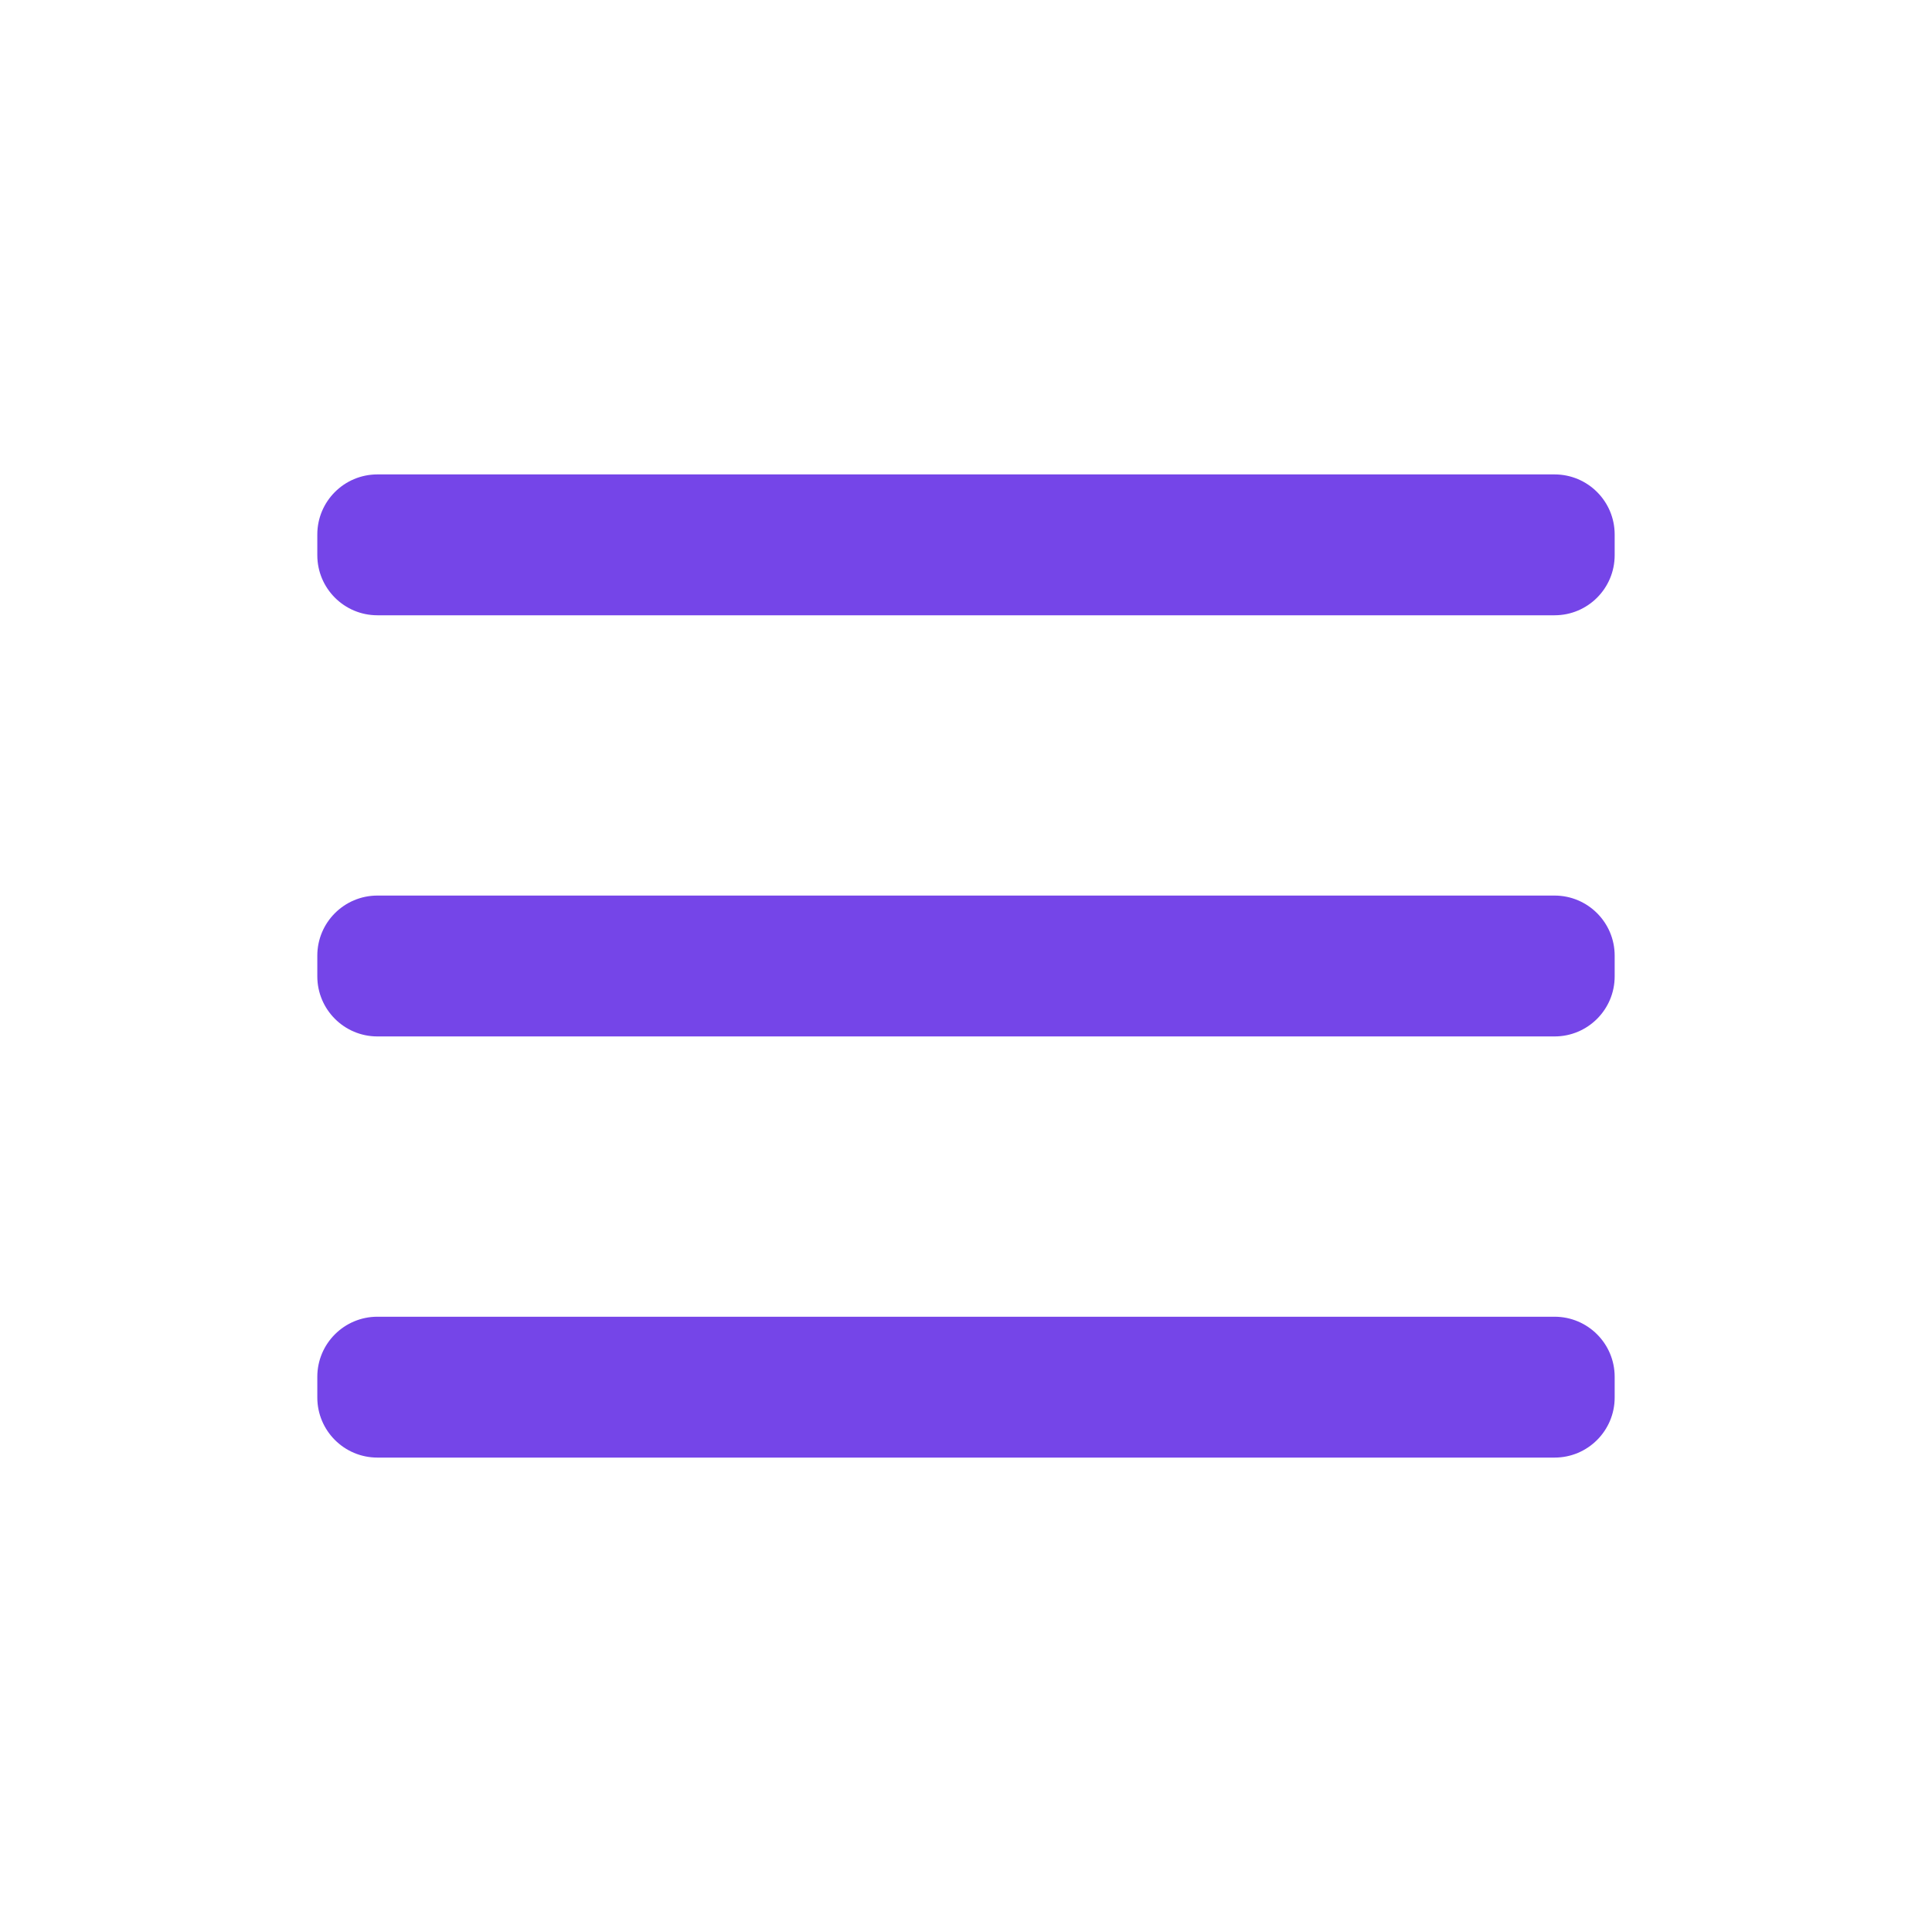<?xml version="1.0" standalone="no"?><!DOCTYPE svg PUBLIC "-//W3C//DTD SVG 1.1//EN" "http://www.w3.org/Graphics/SVG/1.1/DTD/svg11.dtd"><svg t="1739779298673" class="icon" viewBox="0 0 1024 1024" version="1.1" xmlns="http://www.w3.org/2000/svg" p-id="4200" xmlns:xlink="http://www.w3.org/1999/xlink" width="200" height="200"><path d="M823.97 326.11H200.03c-17.59 0-31.85-14.26-31.85-31.85V283.3c0-17.59 14.26-31.85 31.85-31.85h623.93c17.59 0 31.85 14.26 31.85 31.85v10.96c0 17.59-14.25 31.85-31.84 31.85zM823.97 549.33H200.03c-17.59 0-31.85-14.26-31.85-31.85v-10.96c0-17.59 14.26-31.85 31.85-31.85h623.93c17.59 0 31.85 14.26 31.85 31.85v10.96c0 17.59-14.25 31.85-31.84 31.85zM823.97 772.55H200.03c-17.59 0-31.85-14.26-31.85-31.85v-10.96c0-17.59 14.26-31.85 31.85-31.85h623.93c17.59 0 31.85 14.26 31.85 31.85v10.96c0 17.59-14.25 31.85-31.84 31.85z" fill="#7545E8" p-id="4201"></path></svg>